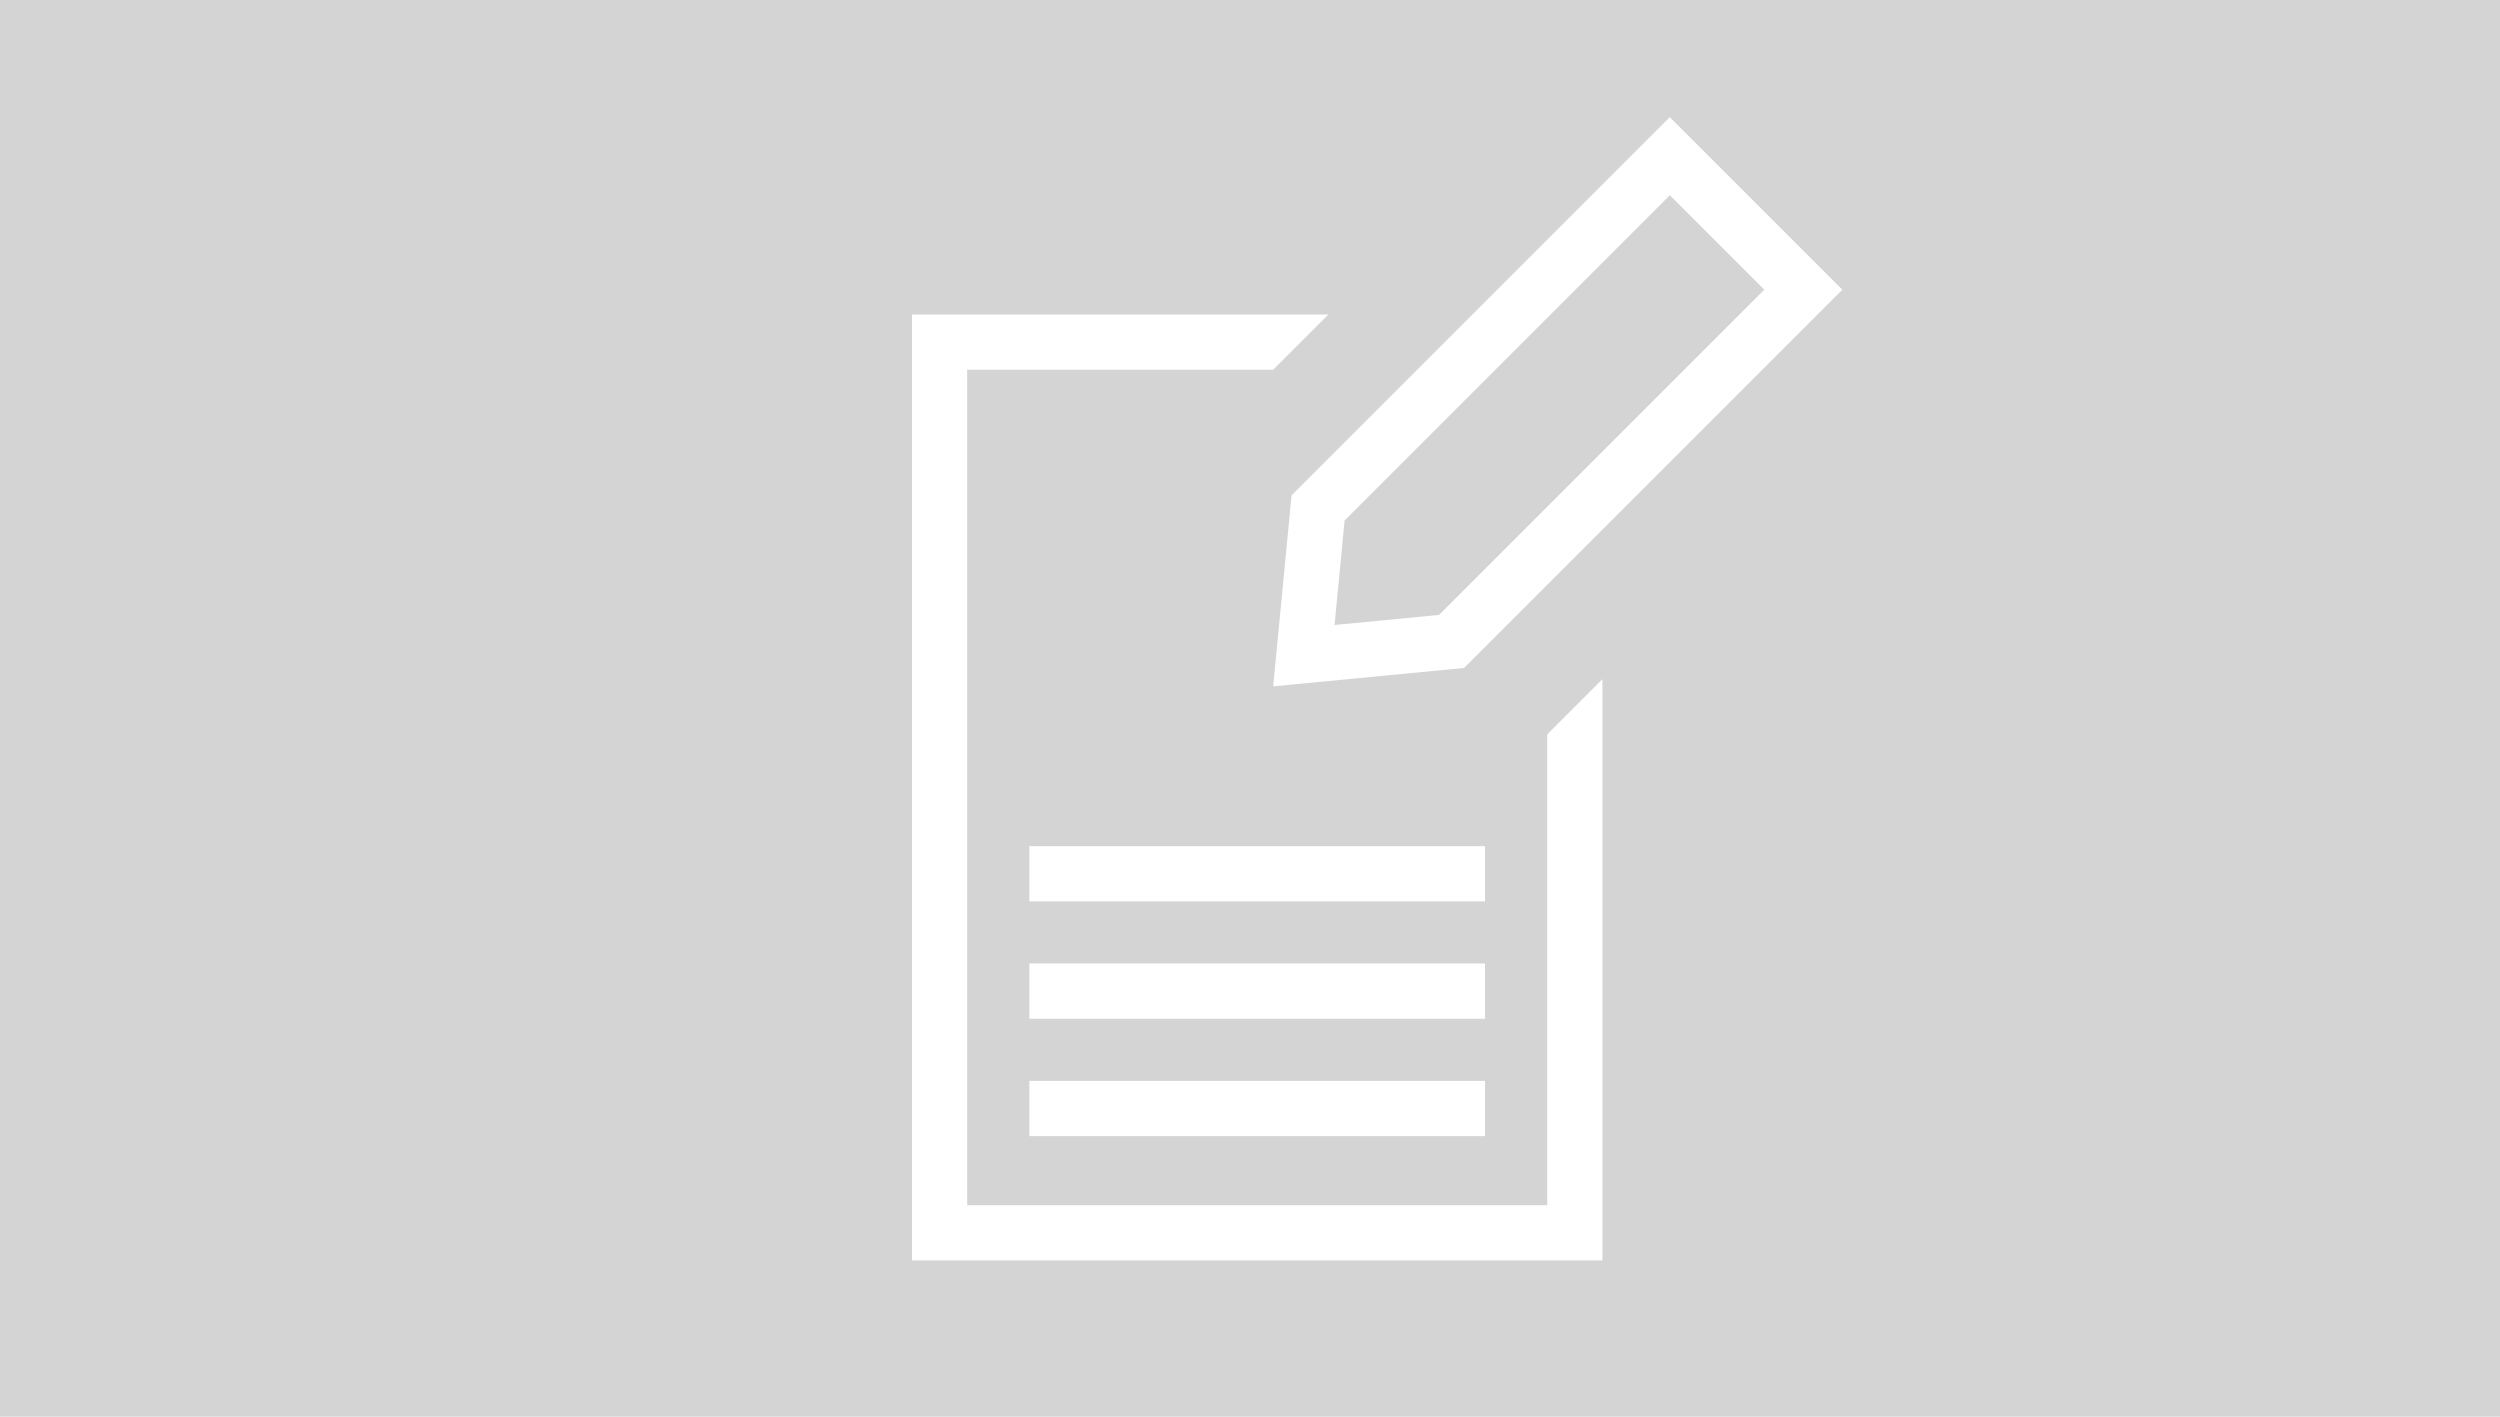 <svg xmlns="http://www.w3.org/2000/svg" width="240" height="136" viewBox="0 0 240 136">
  <g id="contact-link" transform="translate(4611 2951)">
    <g id="グループ_13278" data-name="グループ 13278" transform="translate(-5411 -6656)">
      <rect id="owada" width="240" height="136" transform="translate(800 3705)" fill="#d4d4d4"/>
      <g id="グループ_12524" data-name="グループ 12524" transform="translate(74.549 3.69)">
        <rect id="長方形_2540" data-name="長方形 2540" width="43.746" height="5.303" transform="translate(824.268 3782.541)" fill="#fff"/>
        <rect id="長方形_2541" data-name="長方形 2541" width="43.746" height="5.303" transform="translate(824.268 3793.808)" fill="#fff"/>
        <rect id="長方形_2542" data-name="長方形 2542" width="43.746" height="5.303" transform="translate(824.268 3805.076)" fill="#fff"/>
        <g id="長方形_2539" data-name="長方形 2539" transform="translate(813 3731.503)" fill="none" stroke="#fff" stroke-width="5.3">
          <rect width="66.282" height="90.807" stroke="none"/>
          <rect x="2.65" y="2.65" width="60.982" height="85.507" fill="none"/>
        </g>
        <path id="合体_42" data-name="合体 42" d="M0,77.94V24.613L17.68,0,35.36,24.613V77.94Z" transform="translate(852.96 3787.18) rotate(-135)" fill="#d4d4d4" stroke="#d4d4d4" stroke-width="8"/>
        <g id="合体_43" data-name="合体 43" transform="translate(855.958 3775.482) rotate(-135)" fill="#d4d4d4">
          <path d="M 20.775 62.913 L 2.65 62.913 L 2.65 15.16 L 11.712 4.166 L 20.775 15.16 L 20.775 62.913 Z" stroke="none"/>
          <path d="M 18.125 60.263 L 18.125 16.111 L 11.712 8.332 L 5.3 16.111 L 5.3 60.263 L 18.125 60.263 M 23.425 65.563 L -4.396711119625252e-07 65.563 L -4.396711119625252e-07 14.208 L 11.712 -5.119105935591506e-06 L 23.425 14.208 L 23.425 65.563 Z" stroke="none" fill="#fff"/>
        </g>
      </g>
    </g>
  </g>
</svg>
